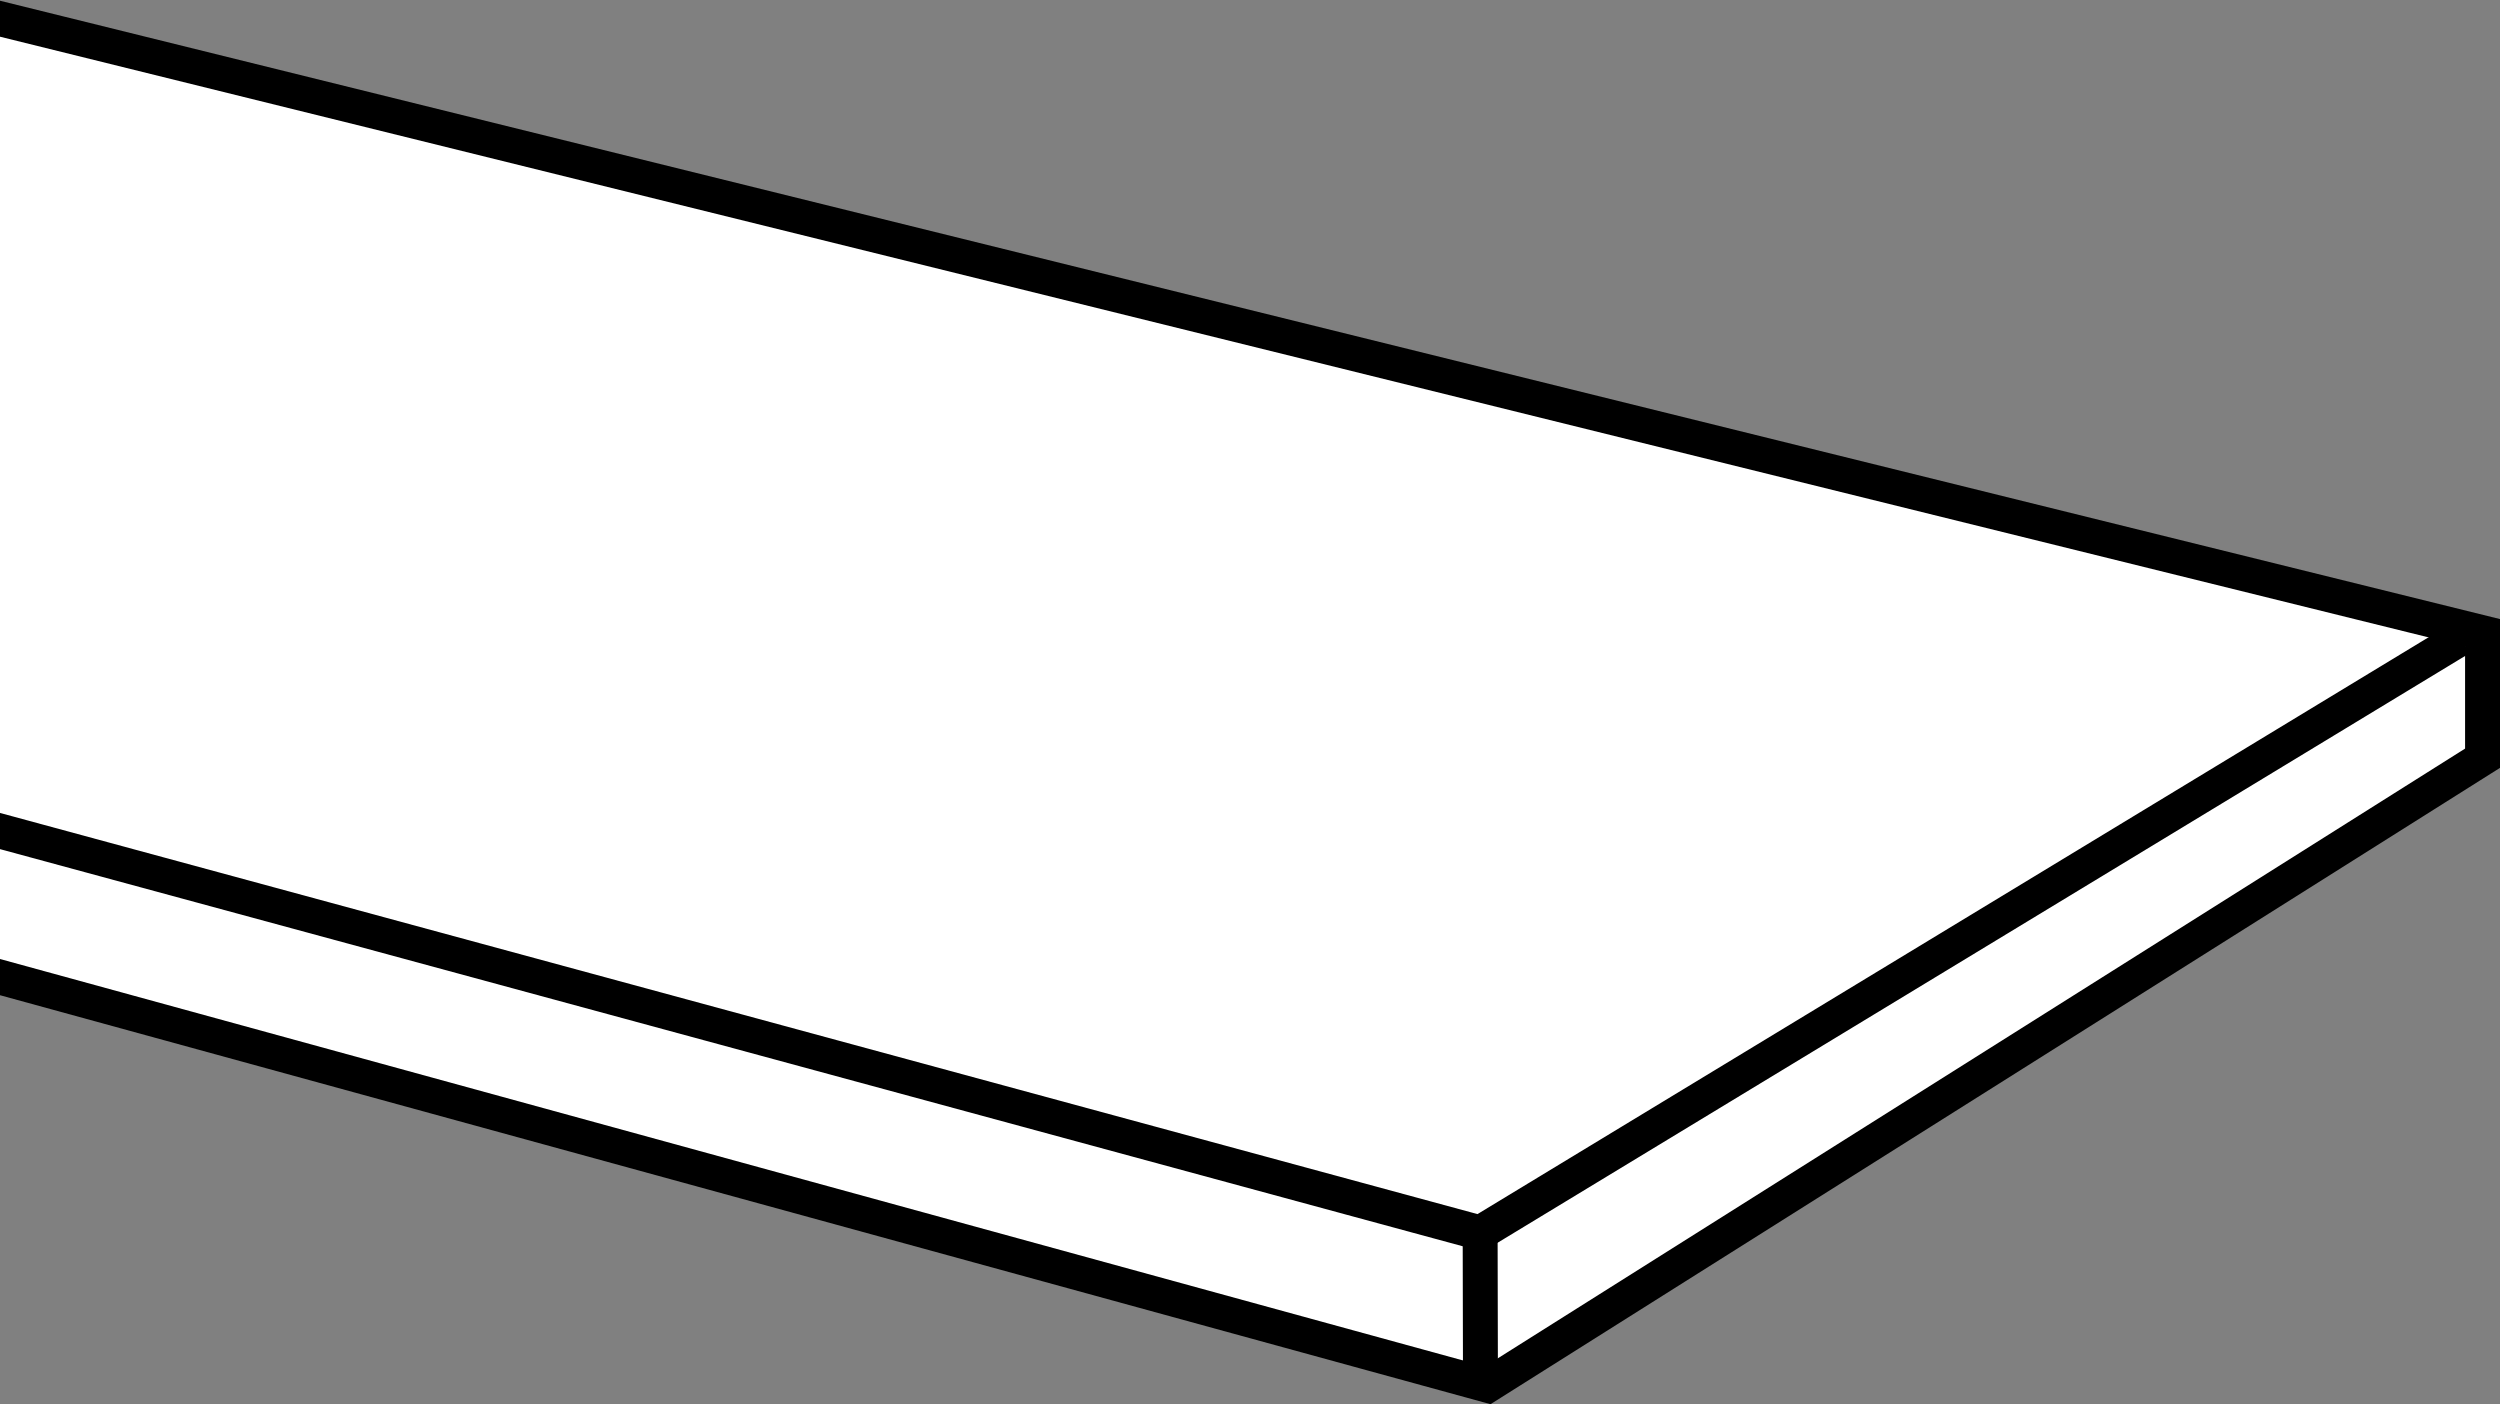 <?xml version="1.0" encoding="iso-8859-1"?>
<!-- Generator: Adobe Illustrator 28.1.0, SVG Export Plug-In . SVG Version: 6.00 Build 0)  -->
<svg version="1.1" id="image" xmlns="http://www.w3.org/2000/svg" xmlns:xlink="http://www.w3.org/1999/xlink" x="0px" y="0px"
	 width="57.275px" height="32.17px" viewBox="0 0 57.275 32.17" enable-background="new 0 0 57.275 32.17"
	 xml:space="preserve">
<rect x="0" y="0" width="57.275" height="32.17" fill="#808080" stroke="none"/>
<g>
	<defs>
		<rect id="SVGID_1_" y="-15.879" width="57.667" height="56.917"/>
	</defs>
	<clipPath id="SVGID_00000064331625912243627110000002678403150257348533_">
		<use xlink:href="#SVGID_1_"  overflow="visible"/>
	</clipPath>
	
		<polyline clip-path="url(#SVGID_00000064331625912243627110000002678403150257348533_)" fill="#FFFFFF" stroke="#000000" stroke-width="0.8" stroke-miterlimit="10" points="
		-1.875,21.871 34.083,31.738 56.875,17.371 56.875,14.496 -1.75,-0.004 	"/>
	
		<polyline clip-path="url(#SVGID_00000064331625912243627110000002678403150257348533_)" fill="none" stroke="#000000" stroke-width="0.8" stroke-miterlimit="10" points="
		-2,18.496 33.91,28.246 56.375,14.621 	"/>
	
		<line clip-path="url(#SVGID_00000064331625912243627110000002678403150257348533_)" fill="none" stroke="#000000" stroke-width="0.8" stroke-miterlimit="10" x1="33.91" y1="28.246" x2="33.917" y2="31.571"/>
</g>
</svg>
